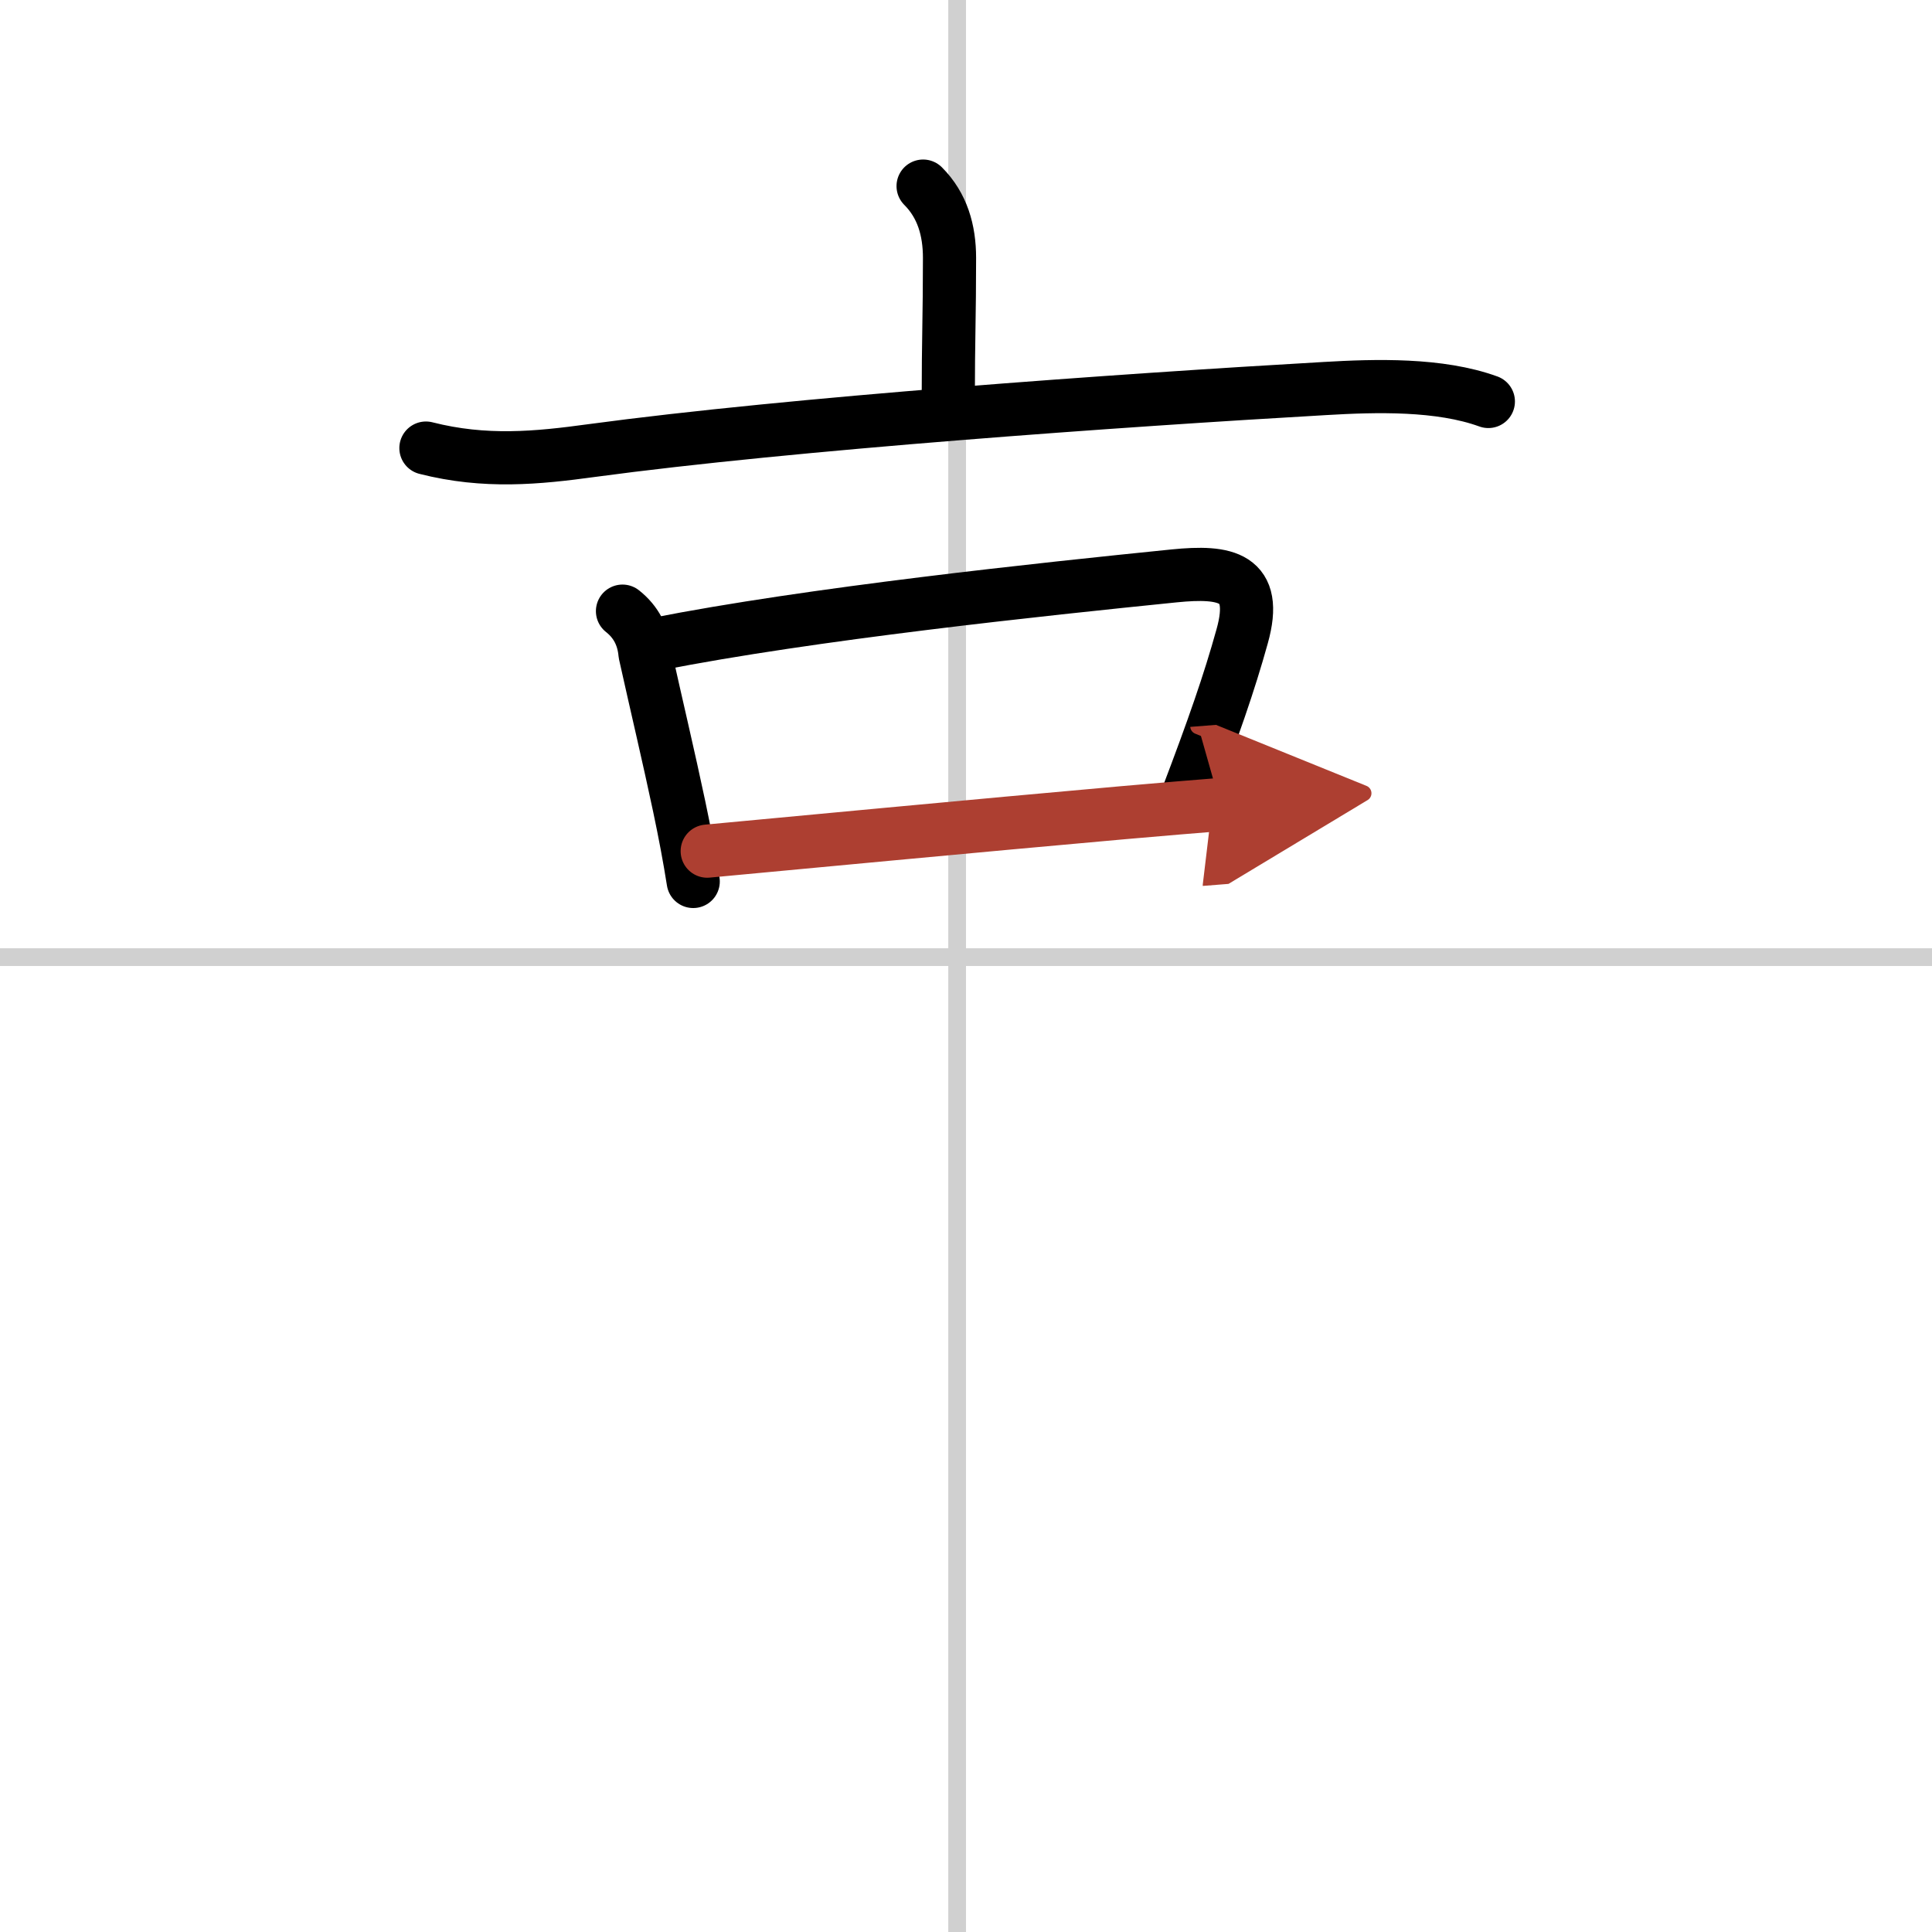 <svg width="400" height="400" viewBox="0 0 109 109" xmlns="http://www.w3.org/2000/svg"><defs><marker id="a" markerWidth="4" orient="auto" refX="1" refY="5" viewBox="0 0 10 10"><polyline points="0 0 10 5 0 10 1 5" fill="#ad3f31" stroke="#ad3f31"/></marker></defs><g fill="none" stroke="#000" stroke-linecap="round" stroke-linejoin="round" stroke-width="3"><rect width="100%" height="100%" fill="#fff" stroke="#fff"/><line x1="54" x2="54" y2="109" stroke="#d0d0d0" stroke-width="1"/><line x2="109" y1="54" y2="54" stroke="#d0d0d0" stroke-width="1"/><path d="m52.08 10.5c1.09 1.09 1.49 2.5 1.49 4.05 0 3.27-0.07 4.63-0.07 7.95"/><path d="m24.03 25.28c3.34 0.85 6.28 0.56 9.35 0.14 11.33-1.53 29.85-2.84 41.37-3.5 2.87-0.17 6.47-0.27 9.22 0.73"/><path d="m35.12 34.48c0.76 0.6 1.18 1.4 1.27 2.4 0.65 2.93 1.35 5.87 1.93 8.62 0.31 1.47 0.58 2.89 0.79 4.23"/><path d="m36.99 36.35c8.76-1.73 21.76-3.1 29.26-3.86 2.9-0.29 4.78 0.03 3.83 3.41-0.73 2.63-1.63 5.21-3.11 9.1"/><path d="m39.9 48.02c3.45-0.32 15.57-1.47 23.47-2.17 2.28-0.2 4.21-0.36 5.48-0.46" marker-end="url(#a)" stroke="#ad3f31"/></g></svg>
